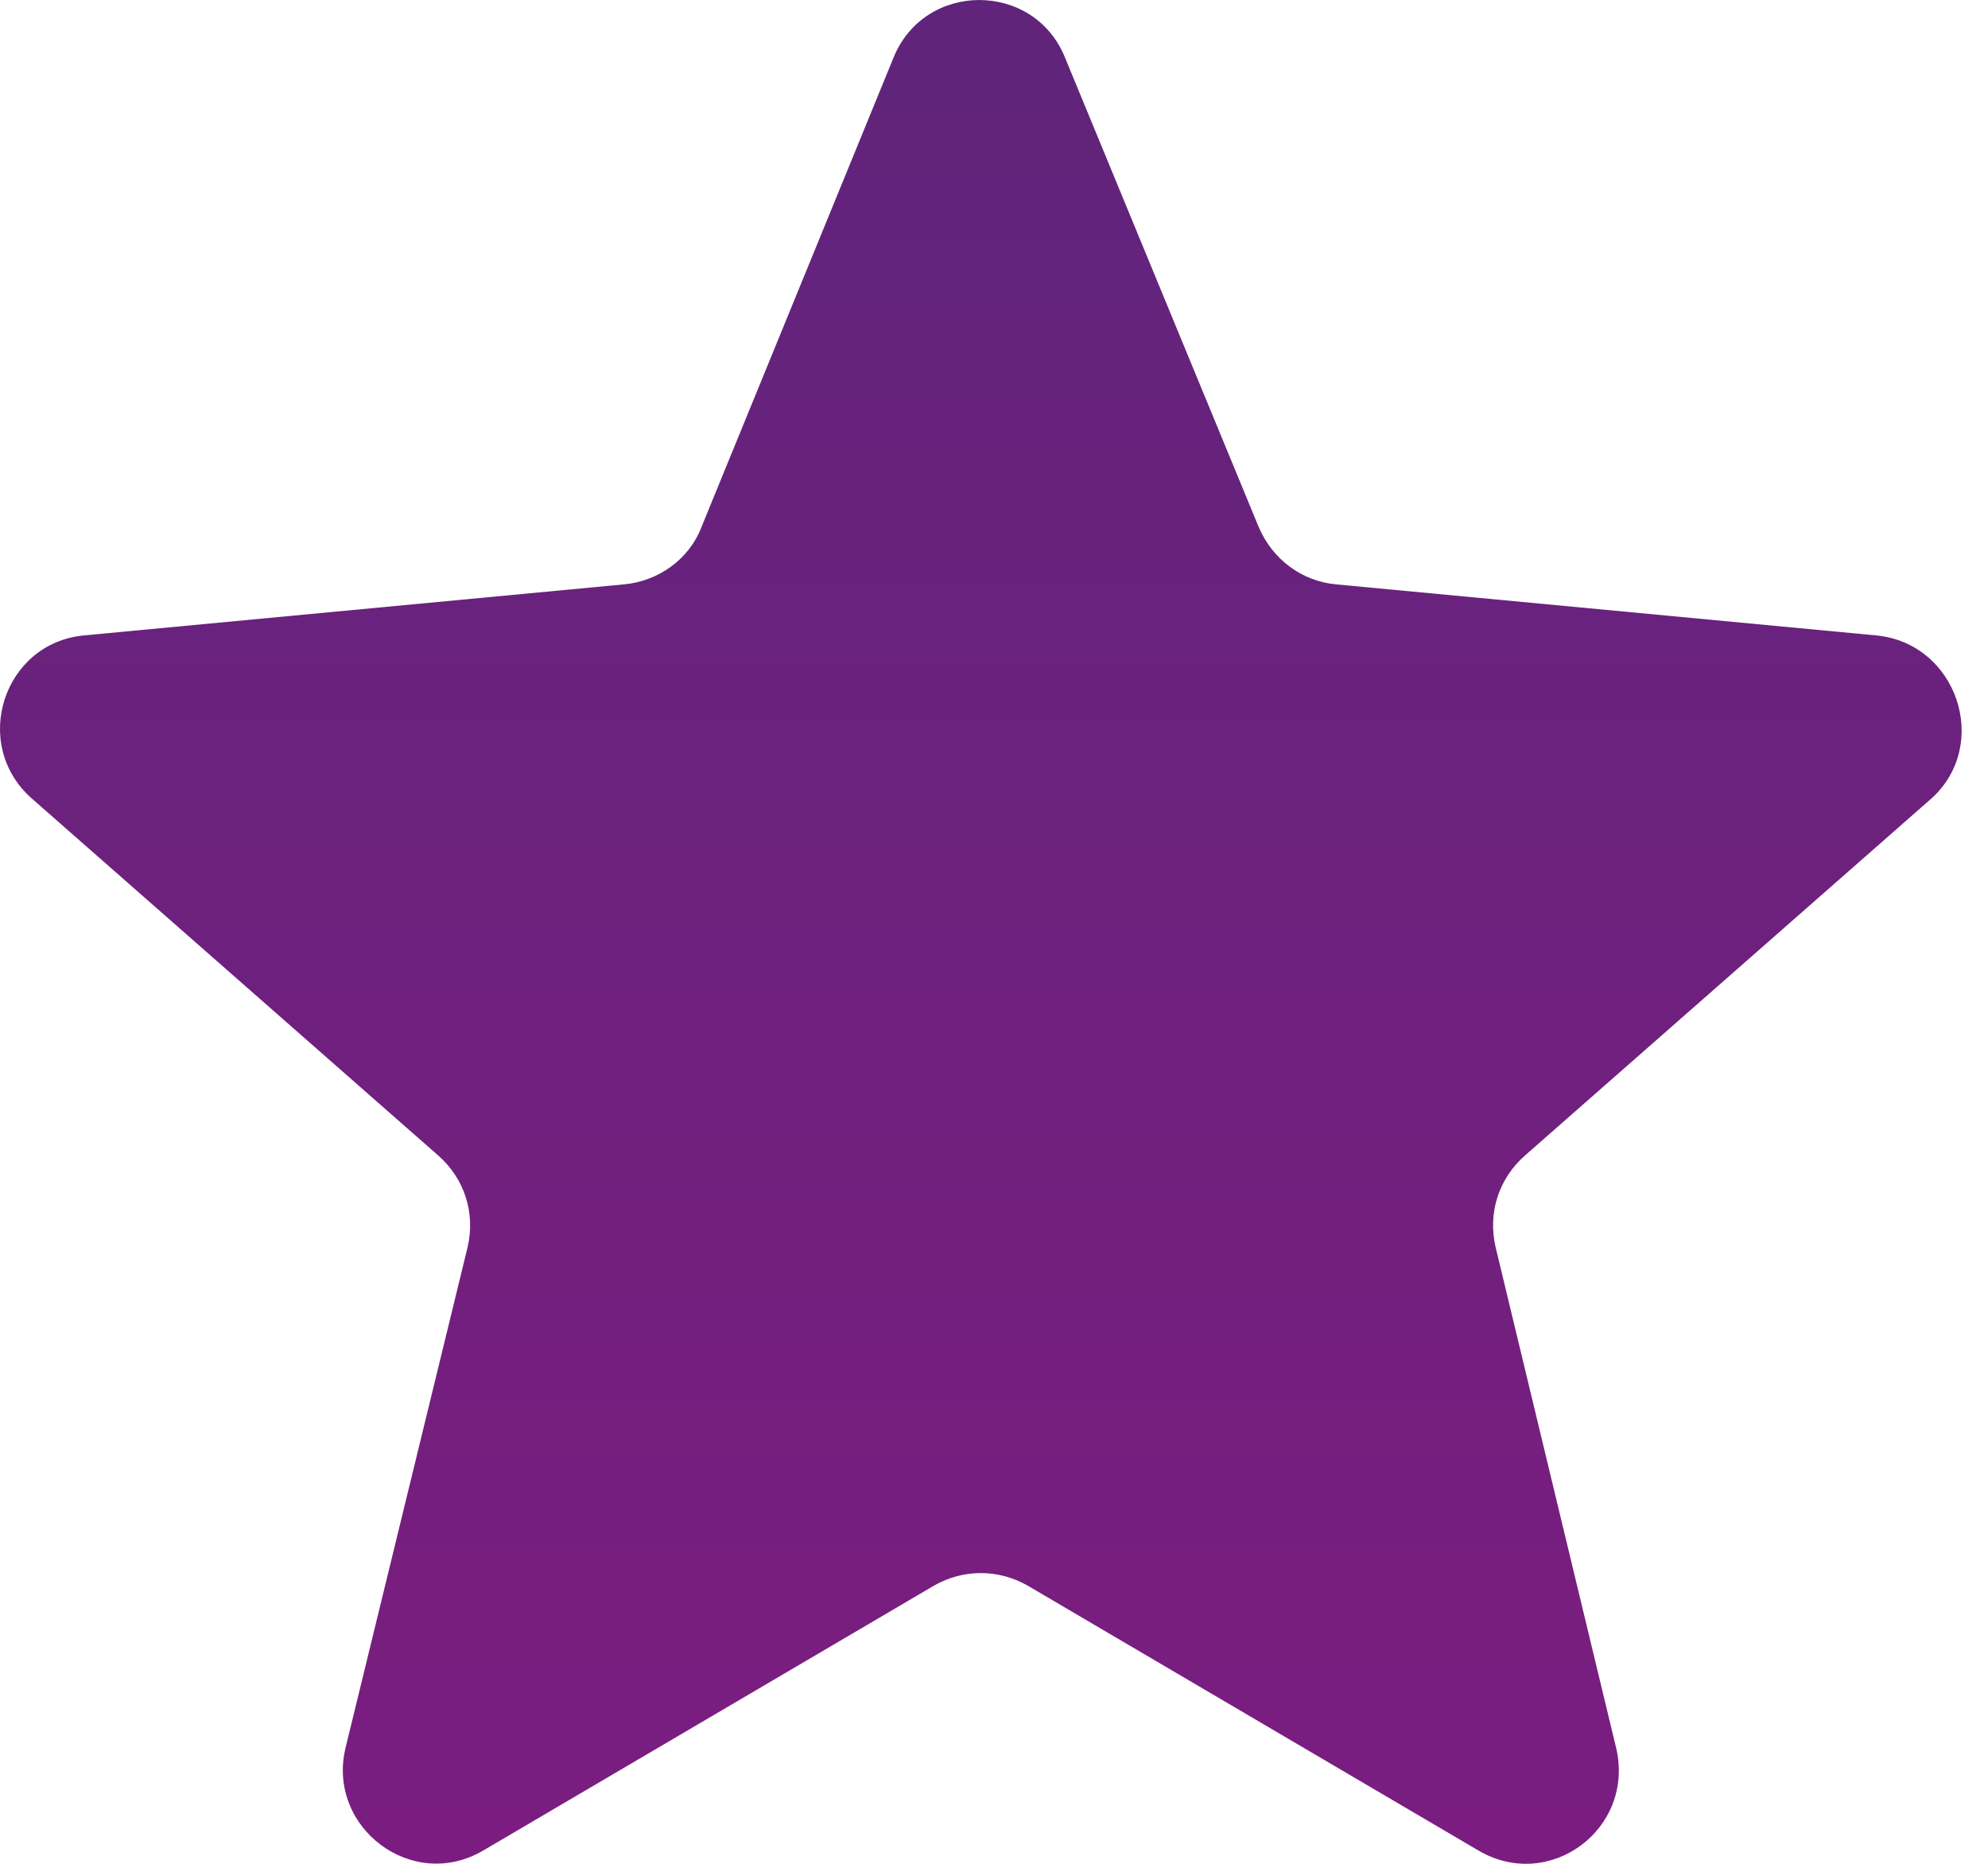 <svg width="32" height="30" viewBox="0 0 32 30" version="1.1" xmlns="http://www.w3.org/2000/svg" xmlns:xlink="http://www.w3.org/1999/xlink">
<title>favourites-filled-star-symbol</title>
<desc>Created using Figma</desc>
<g id="Canvas" transform="translate(30551 1649)">
<g id="favourites-filled-star-symbol">
<g id="Group">
<g id="Vector">
<use xlink:href="#path0_fill" transform="translate(-30551 -1649)" fill="url(#paint0_linear)"/>
</g>
</g>
</g>
</g>
<defs>
<linearGradient id="paint0_linear" x1="0" y1="0" x2="1" y2="0" gradientUnits="userSpaceOnUse" gradientTransform="matrix(1.93345e-15 30 -31.576 1.83697e-15 31.576 -1.83697e-15)">
<stop offset="0" stop-color="#60247B"/>
<stop offset="0.994" stop-color="#7B1D80"/>
</linearGradient>
<path id="path0_fill" d="M 30.202 10.228L 21.506 9.406C 20.958 9.356 20.485 9.007 20.261 8.484L 17.146 0.934C 16.648 -0.311 14.879 -0.311 14.38 0.934L 11.291 8.484C 11.091 9.007 10.593 9.356 10.045 9.406L 1.349 10.228C 0.054 10.353 -0.47 11.972 0.502 12.844L 7.055 18.6C 7.478 18.974 7.653 19.522 7.528 20.07L 5.56 28.142C 5.261 29.413 6.631 30.459 7.777 29.787L 15.028 25.526C 15.501 25.252 16.075 25.252 16.548 25.526L 23.799 29.787C 24.945 30.459 26.315 29.438 26.016 28.142L 24.073 20.07C 23.948 19.522 24.122 18.974 24.546 18.6L 31.099 12.844C 32.046 11.972 31.497 10.353 30.202 10.228Z"/>
</defs>
</svg>

